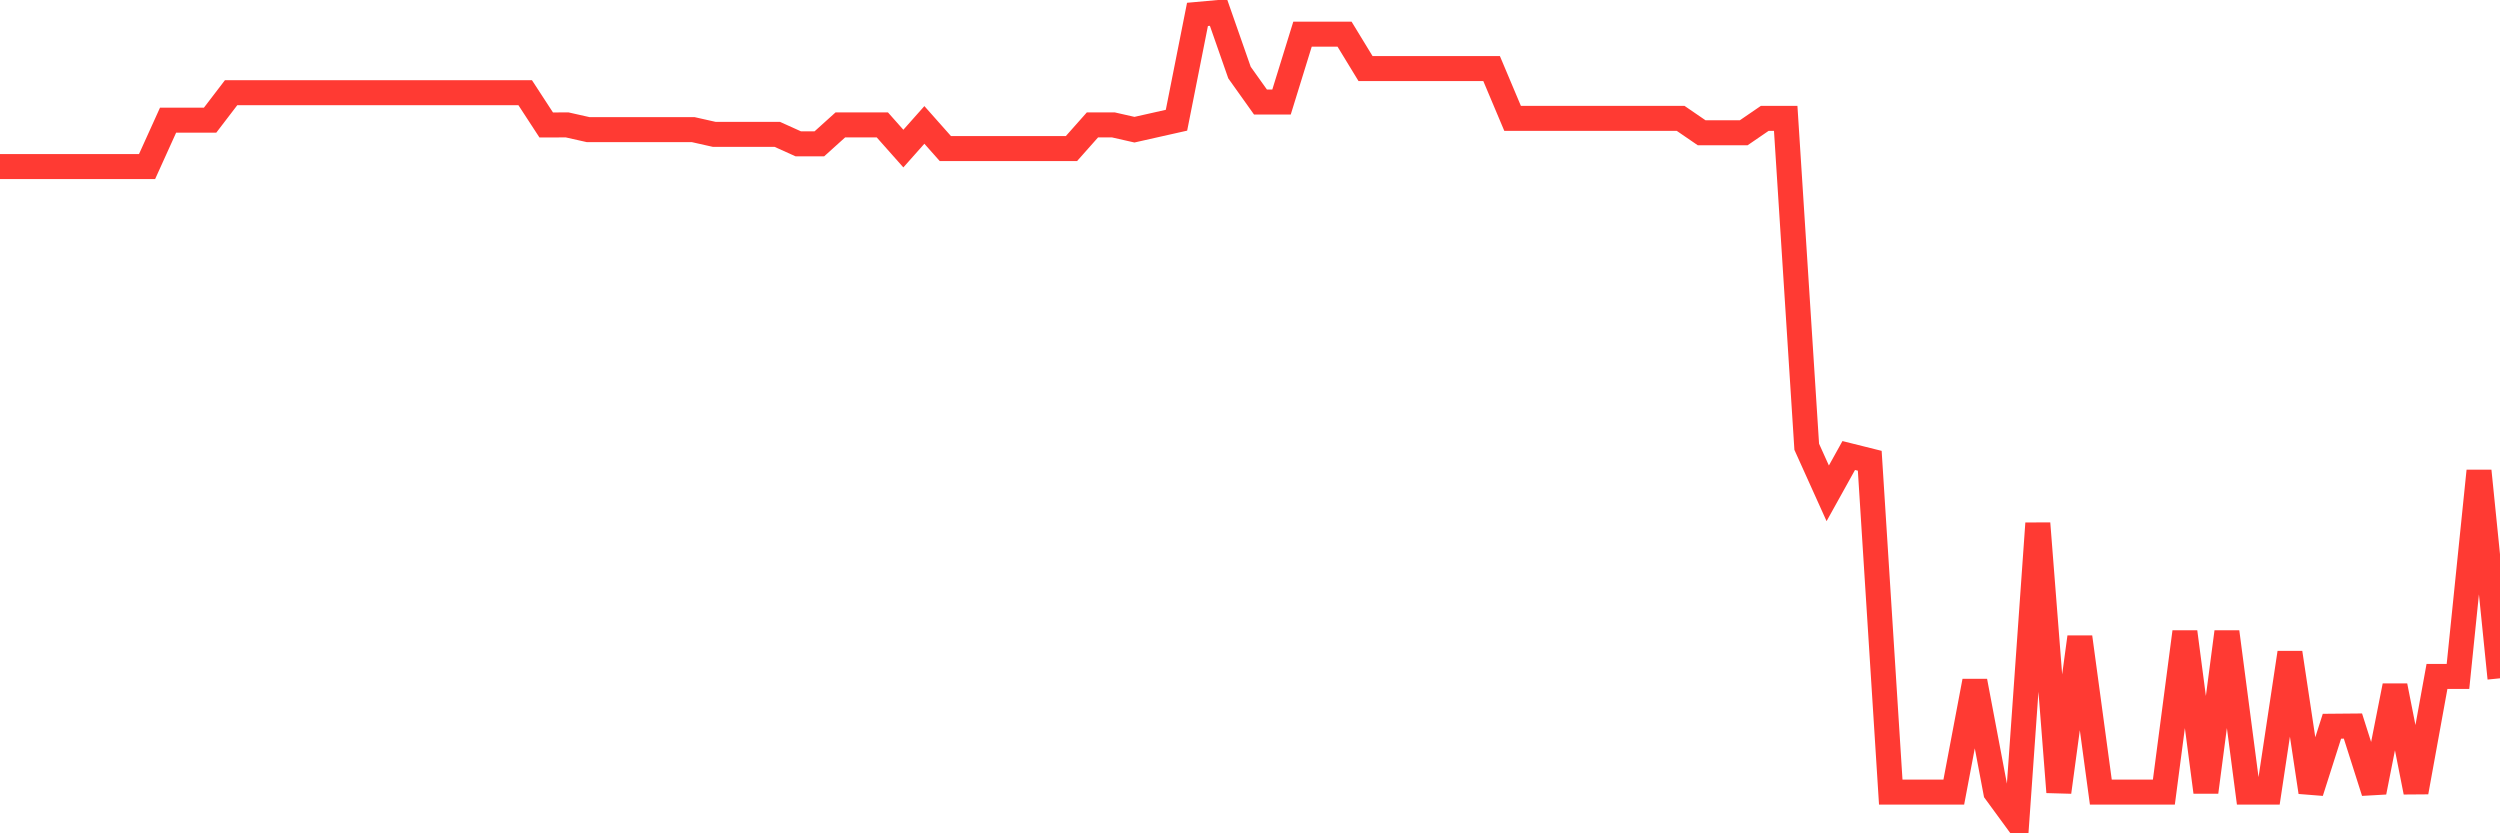 <svg
  xmlns="http://www.w3.org/2000/svg"
  xmlns:xlink="http://www.w3.org/1999/xlink"
  width="120"
  height="40"
  viewBox="0 0 120 40"
  preserveAspectRatio="none"
>
  <polyline
    points="0,7.995 1.008,7.995 2.017,7.995 3.025,7.995 4.034,7.995 5.042,7.995 6.05,7.995 7.059,7.995 8.067,5.769 9.076,5.769 10.084,5.769 11.092,4.451 12.101,4.451 13.109,4.451 14.118,4.451 15.126,4.451 16.134,4.451 17.143,4.451 18.151,4.451 19.16,4.451 20.168,4.451 21.176,4.451 22.185,4.451 23.193,4.451 24.202,4.451 25.21,4.451 26.218,5.998 27.227,5.996 28.235,6.223 29.244,6.223 30.252,6.223 31.261,6.223 32.269,6.223 33.277,6.223 34.286,6.45 35.294,6.45 36.303,6.45 37.311,6.45 38.319,6.905 39.328,6.905 40.336,5.996 41.345,5.996 42.353,5.996 43.361,7.132 44.37,5.996 45.378,7.132 46.387,7.132 47.395,7.132 48.403,7.132 49.412,7.132 50.42,7.132 51.429,7.132 52.437,5.996 53.445,5.996 54.454,6.225 55.462,5.998 56.471,5.771 57.479,0.691 58.487,0.6 59.496,3.484 60.504,4.899 61.513,4.899 62.521,1.639 63.529,1.639 64.538,1.639 65.546,3.292 66.555,3.292 67.563,3.292 68.571,3.292 69.58,3.292 70.588,3.292 71.597,3.292 72.605,5.683 73.613,5.683 74.622,5.683 75.63,5.683 76.639,5.683 77.647,5.683 78.655,5.683 79.664,5.683 80.672,5.683 81.681,6.374 82.689,6.374 83.697,6.374 84.706,5.683 85.714,5.683 86.723,21.446 87.731,23.68 88.739,21.865 89.748,22.117 90.756,38.021 91.765,38.021 92.773,38.021 93.782,38.021 94.79,32.693 95.798,38.021 96.807,39.4 97.815,25.121 98.824,38.021 99.832,30.58 100.84,38.021 101.849,38.021 102.857,38.021 103.866,38.021 104.874,30.33 105.882,38.021 106.891,30.33 107.899,38.021 108.908,38.021 109.916,31.33 110.924,38.021 111.933,34.859 112.941,34.85 113.95,38.021 114.958,32.92 115.966,38.021 116.975,32.468 117.983,32.468 118.992,22.605 120,32.559"
    fill="none"
    stroke="#ff3a33"
    stroke-width="1.2"
  >
  </polyline>
</svg>